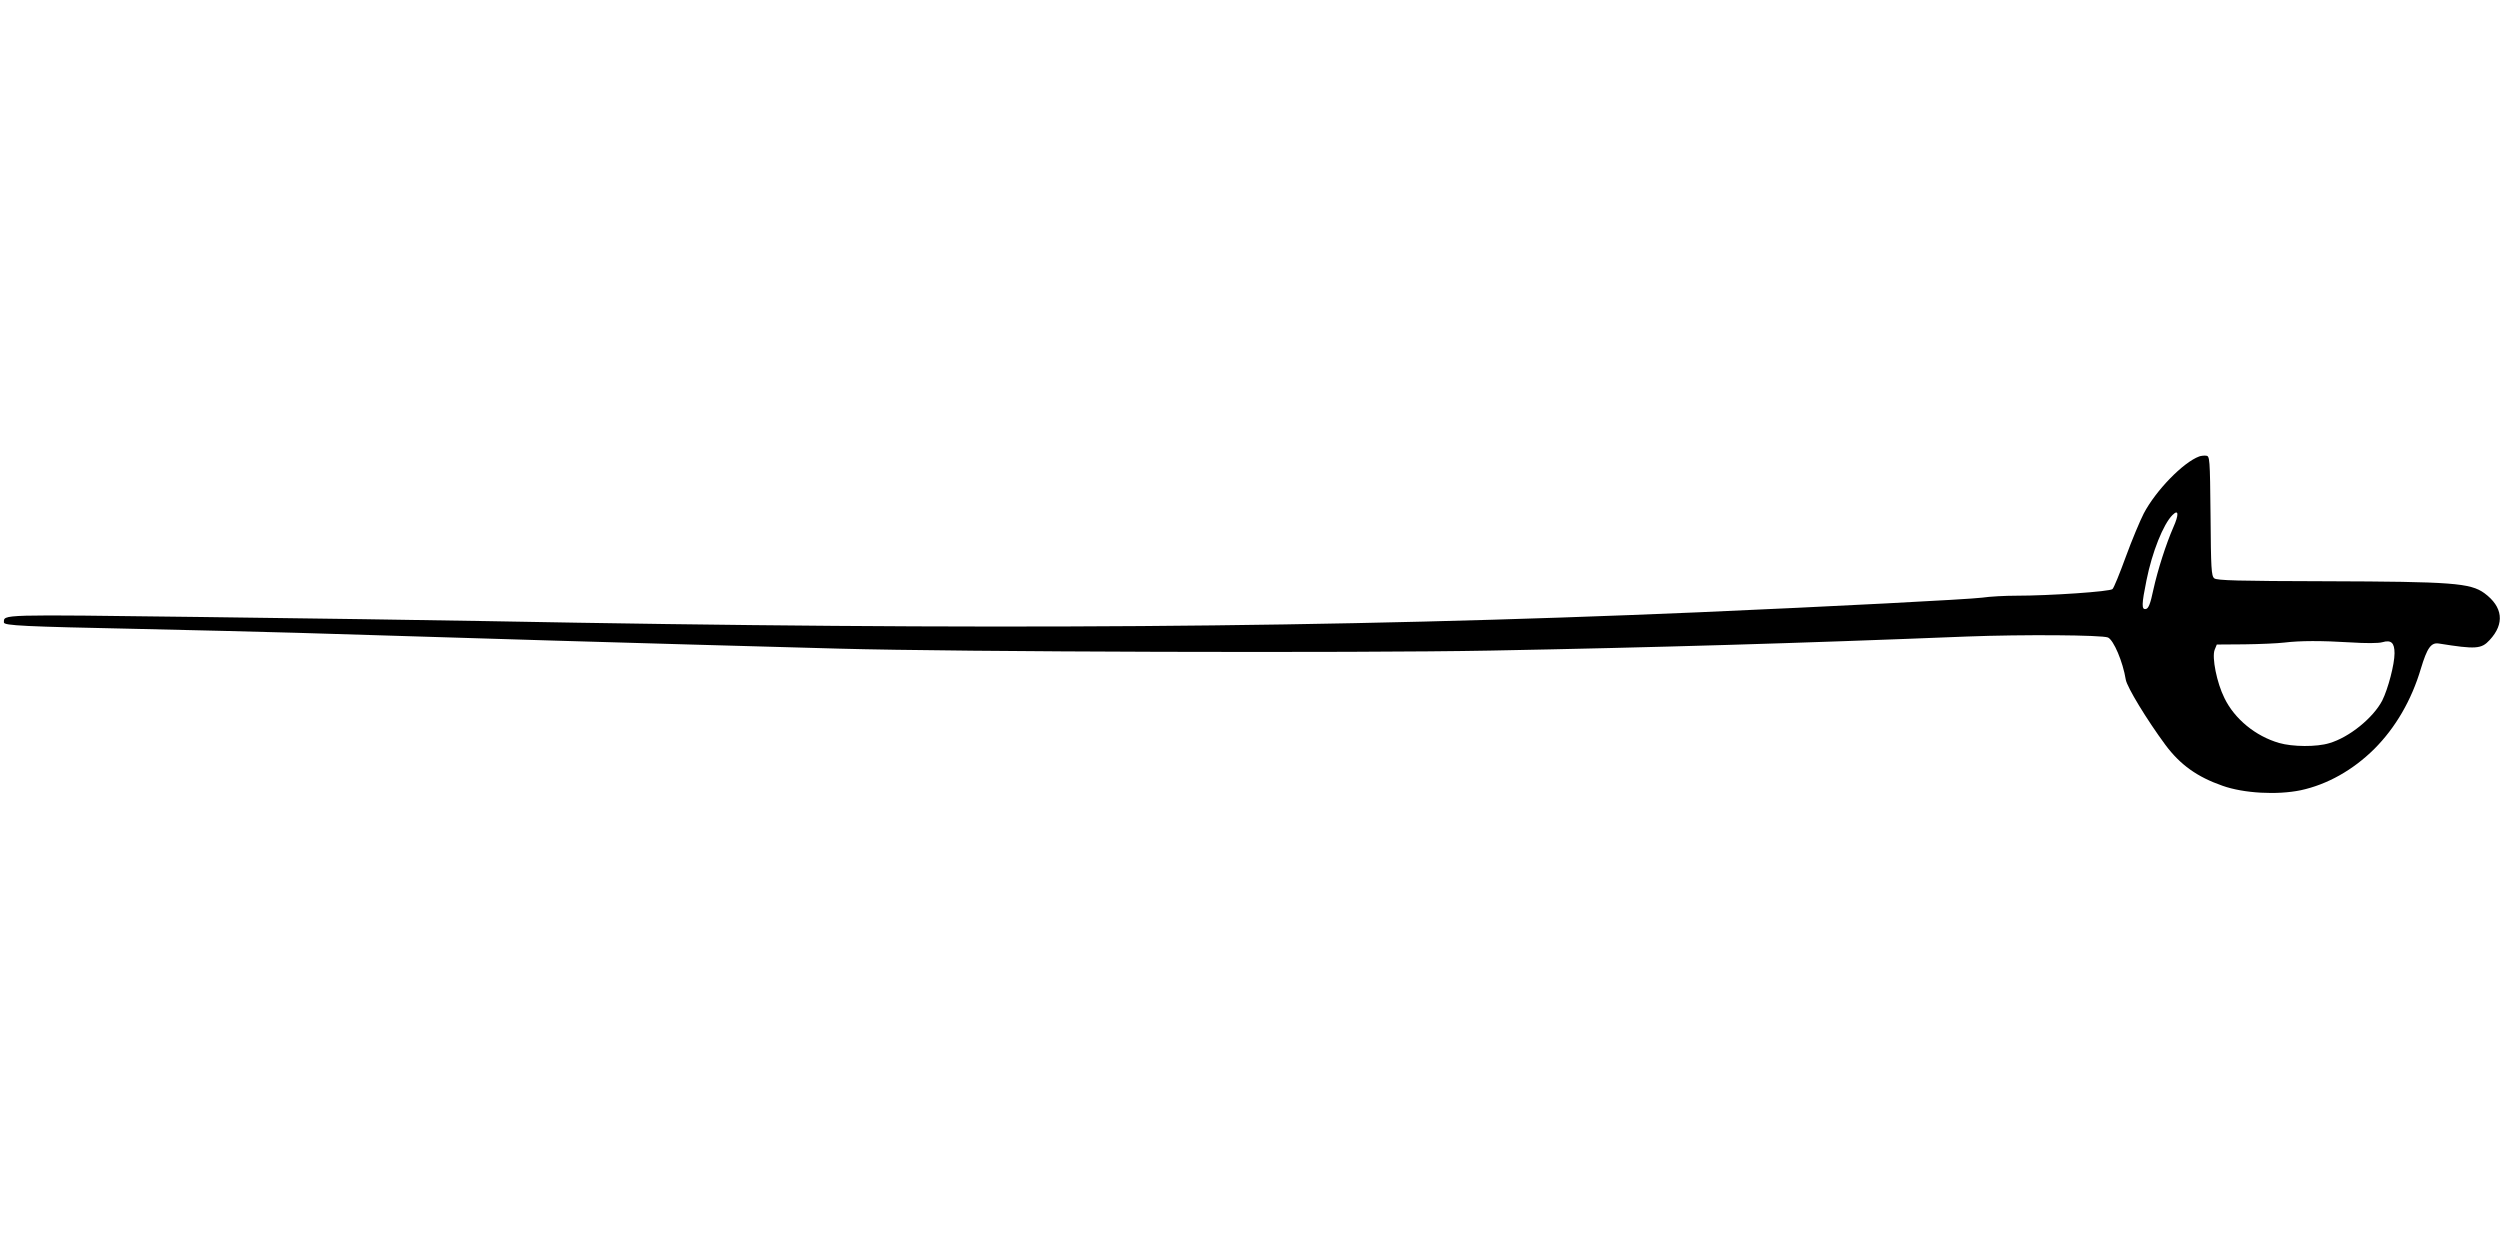 <?xml version="1.0"?>
 <svg version="1.0" xmlns="http://www.w3.org/2000/svg" width="1280" height="640" viewBox="0 0 1280 640" preserveAspectRatio="xMidYMid meet">
<g transform="translate(0,640) scale(0.1,-0.1)" fill="#000000" stroke="none">
<path d="M11260 4063 c-82 -30 -222 -174 -284 -292 -19 -37 -61 -137 -92 -222
-31 -85 -61 -159 -68 -165 -12 -13 -321 -34 -493 -34 -56 0 -135 -4 -175 -10
-72 -9 -764 -45 -1453 -75 -1883 -80 -3650 -93 -6210 -45 -258 5 -915 14
-1458 21 -1042 13 -1006 14 -1007 -28 0 -16 105 -21 685 -33 275 -6 642 -15
815 -20 173 -5 470 -14 660 -20 190 -6 487 -15 660 -20 173 -5 486 -14 695
-20 209 -6 551 -15 760 -21 613 -17 2643 -23 3335 -10 846 16 1567 37 2441 72
287 11 691 8 722 -5 29 -14 76 -123 91 -216 7 -39 107 -204 203 -334 76 -102
163 -164 292 -209 109 -39 281 -48 401 -23 135 29 267 103 376 211 109 109
191 250 239 412 32 106 52 135 93 128 188 -30 217 -28 259 18 78 84 68 170
-27 240 -72 52 -164 59 -811 61 -451 1 -559 4 -572 15 -15 12 -17 51 -19 320
-3 298 -4 306 -23 308 -11 1 -27 -1 -35 -4z m-133 -364 c-37 -85 -79 -215
-102 -319 -15 -72 -25 -96 -38 -98 -23 -5 -22 24 3 147 29 145 86 287 133 334
32 32 34 3 4 -64z m907 -588 c77 -5 144 -5 164 1 45 13 62 -3 62 -57 0 -56
-33 -182 -63 -242 -46 -88 -168 -188 -271 -218 -65 -20 -188 -19 -257 1 -121
35 -228 123 -280 230 -39 78 -65 208 -50 247 l11 27 142 1 c79 1 170 5 203 9
84 10 189 10 339 1z"></path>
</g>
</svg>
